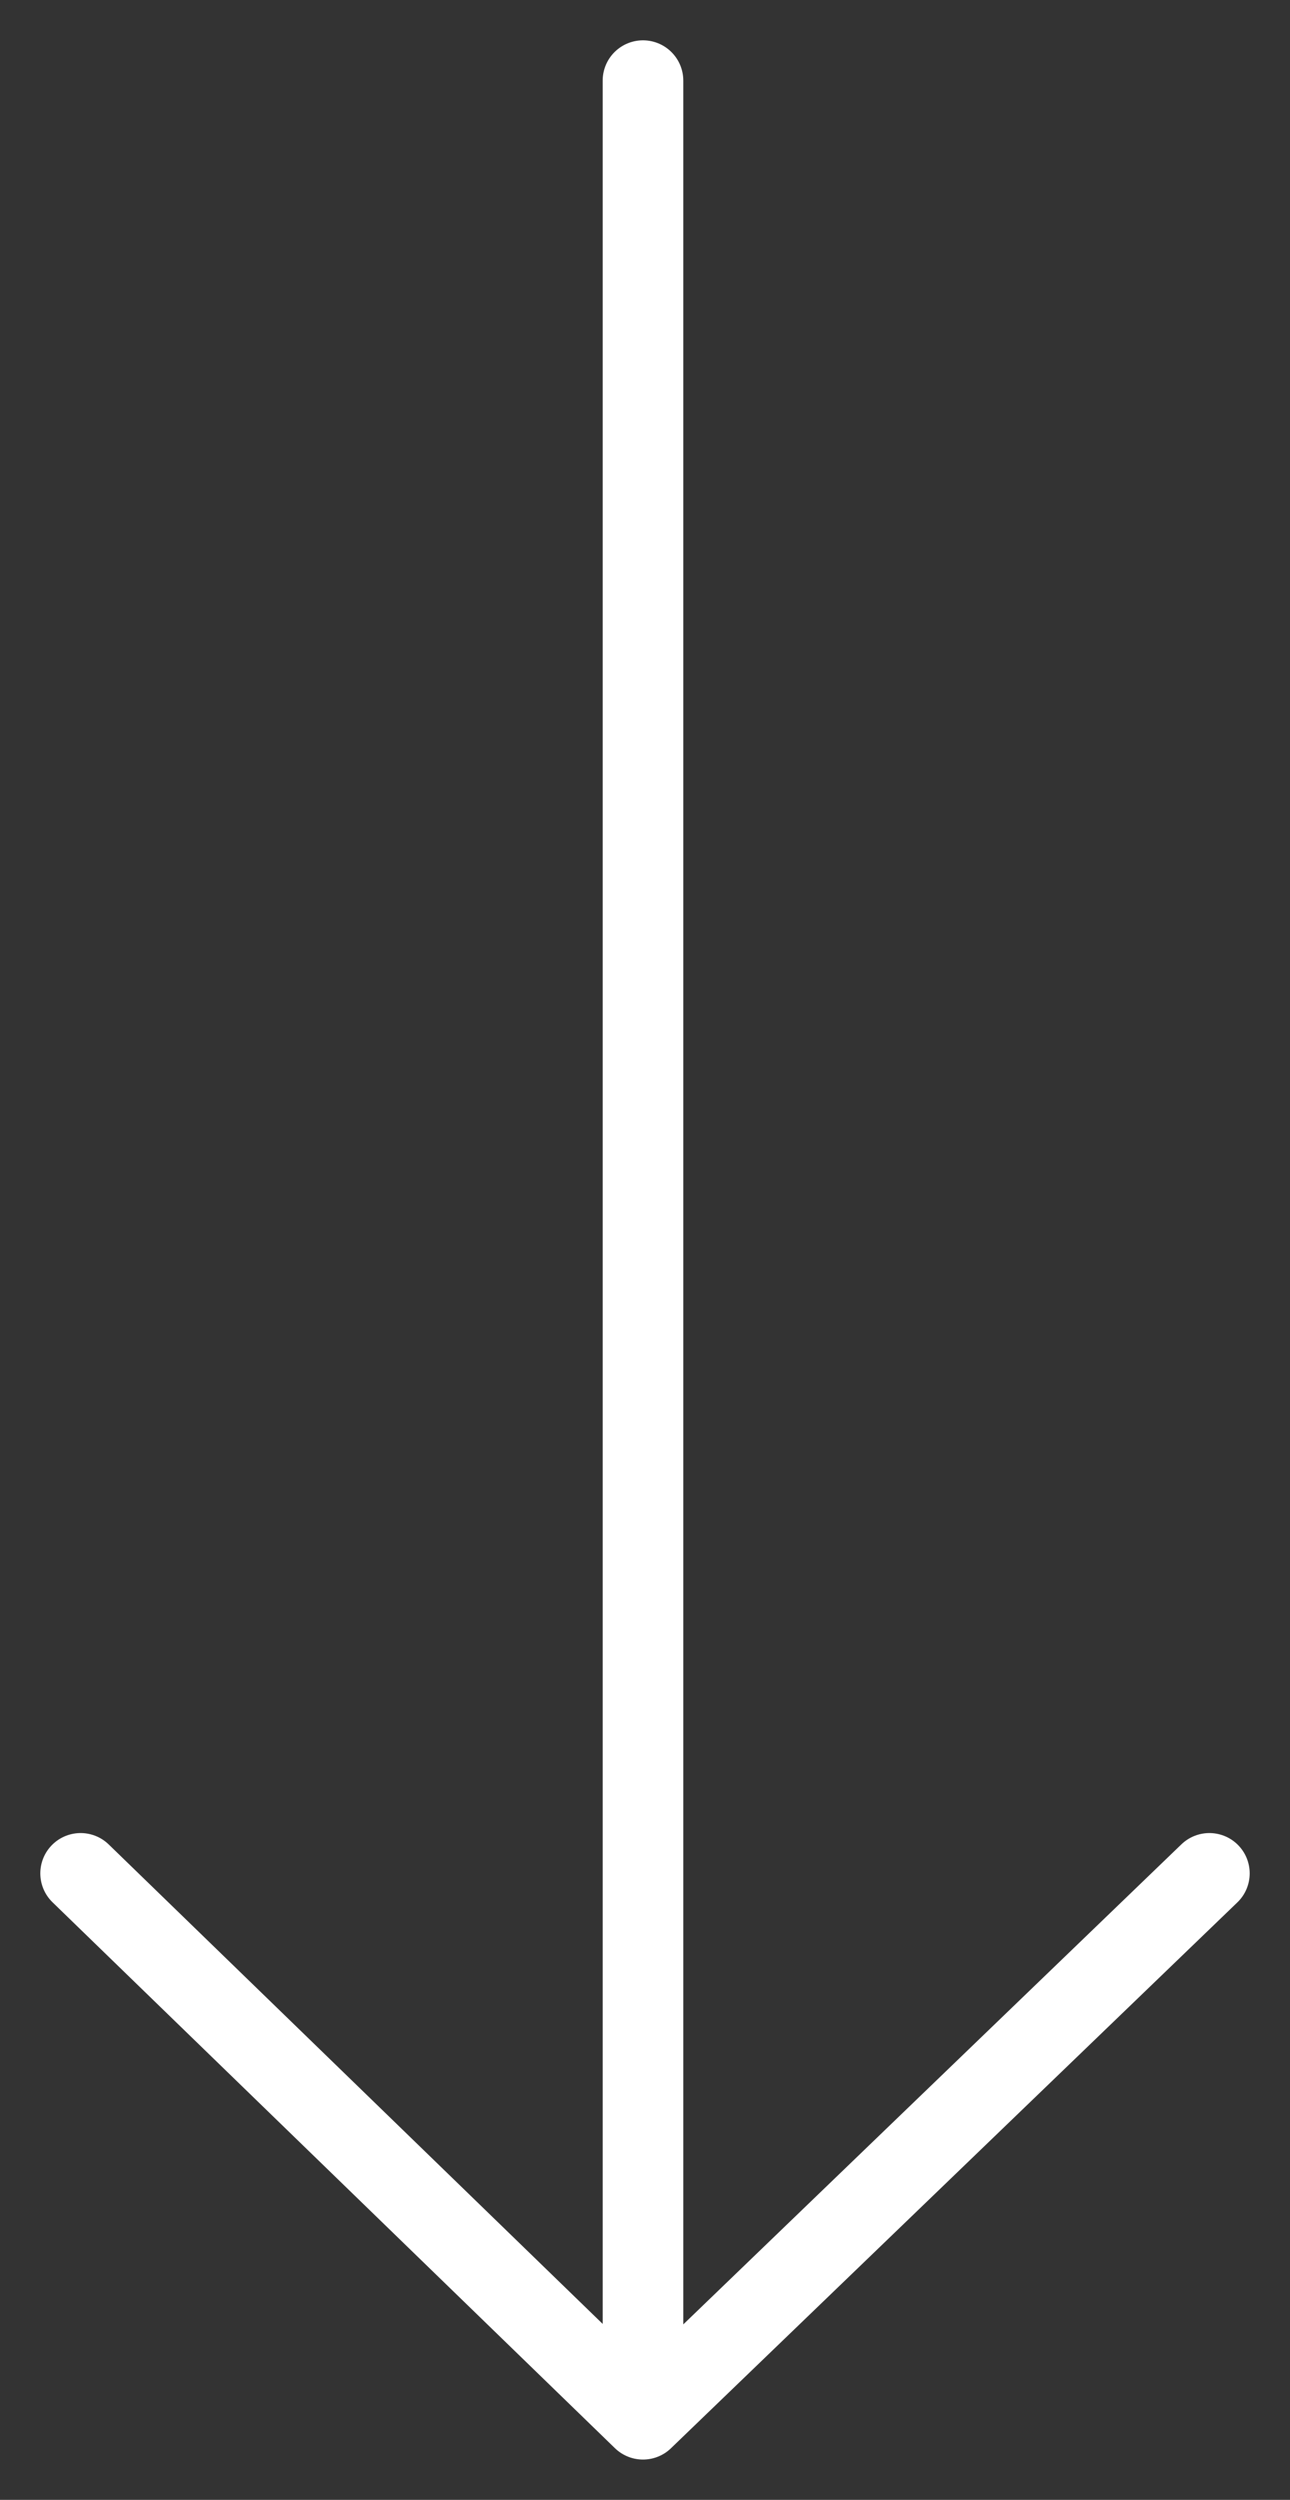 <svg width="16" height="31" viewBox="0 0 16 31" fill="none" xmlns="http://www.w3.org/2000/svg">
<rect x="0" y="0" width="16" height="31" fill="#333333" stroke="none"/>
<path d="M1 23.231L7.975 30M7.975 30L15 23.231M7.975 30L7.975 1" stroke="white" stroke-linecap="round" stroke-linejoin="round"/>
</svg>
